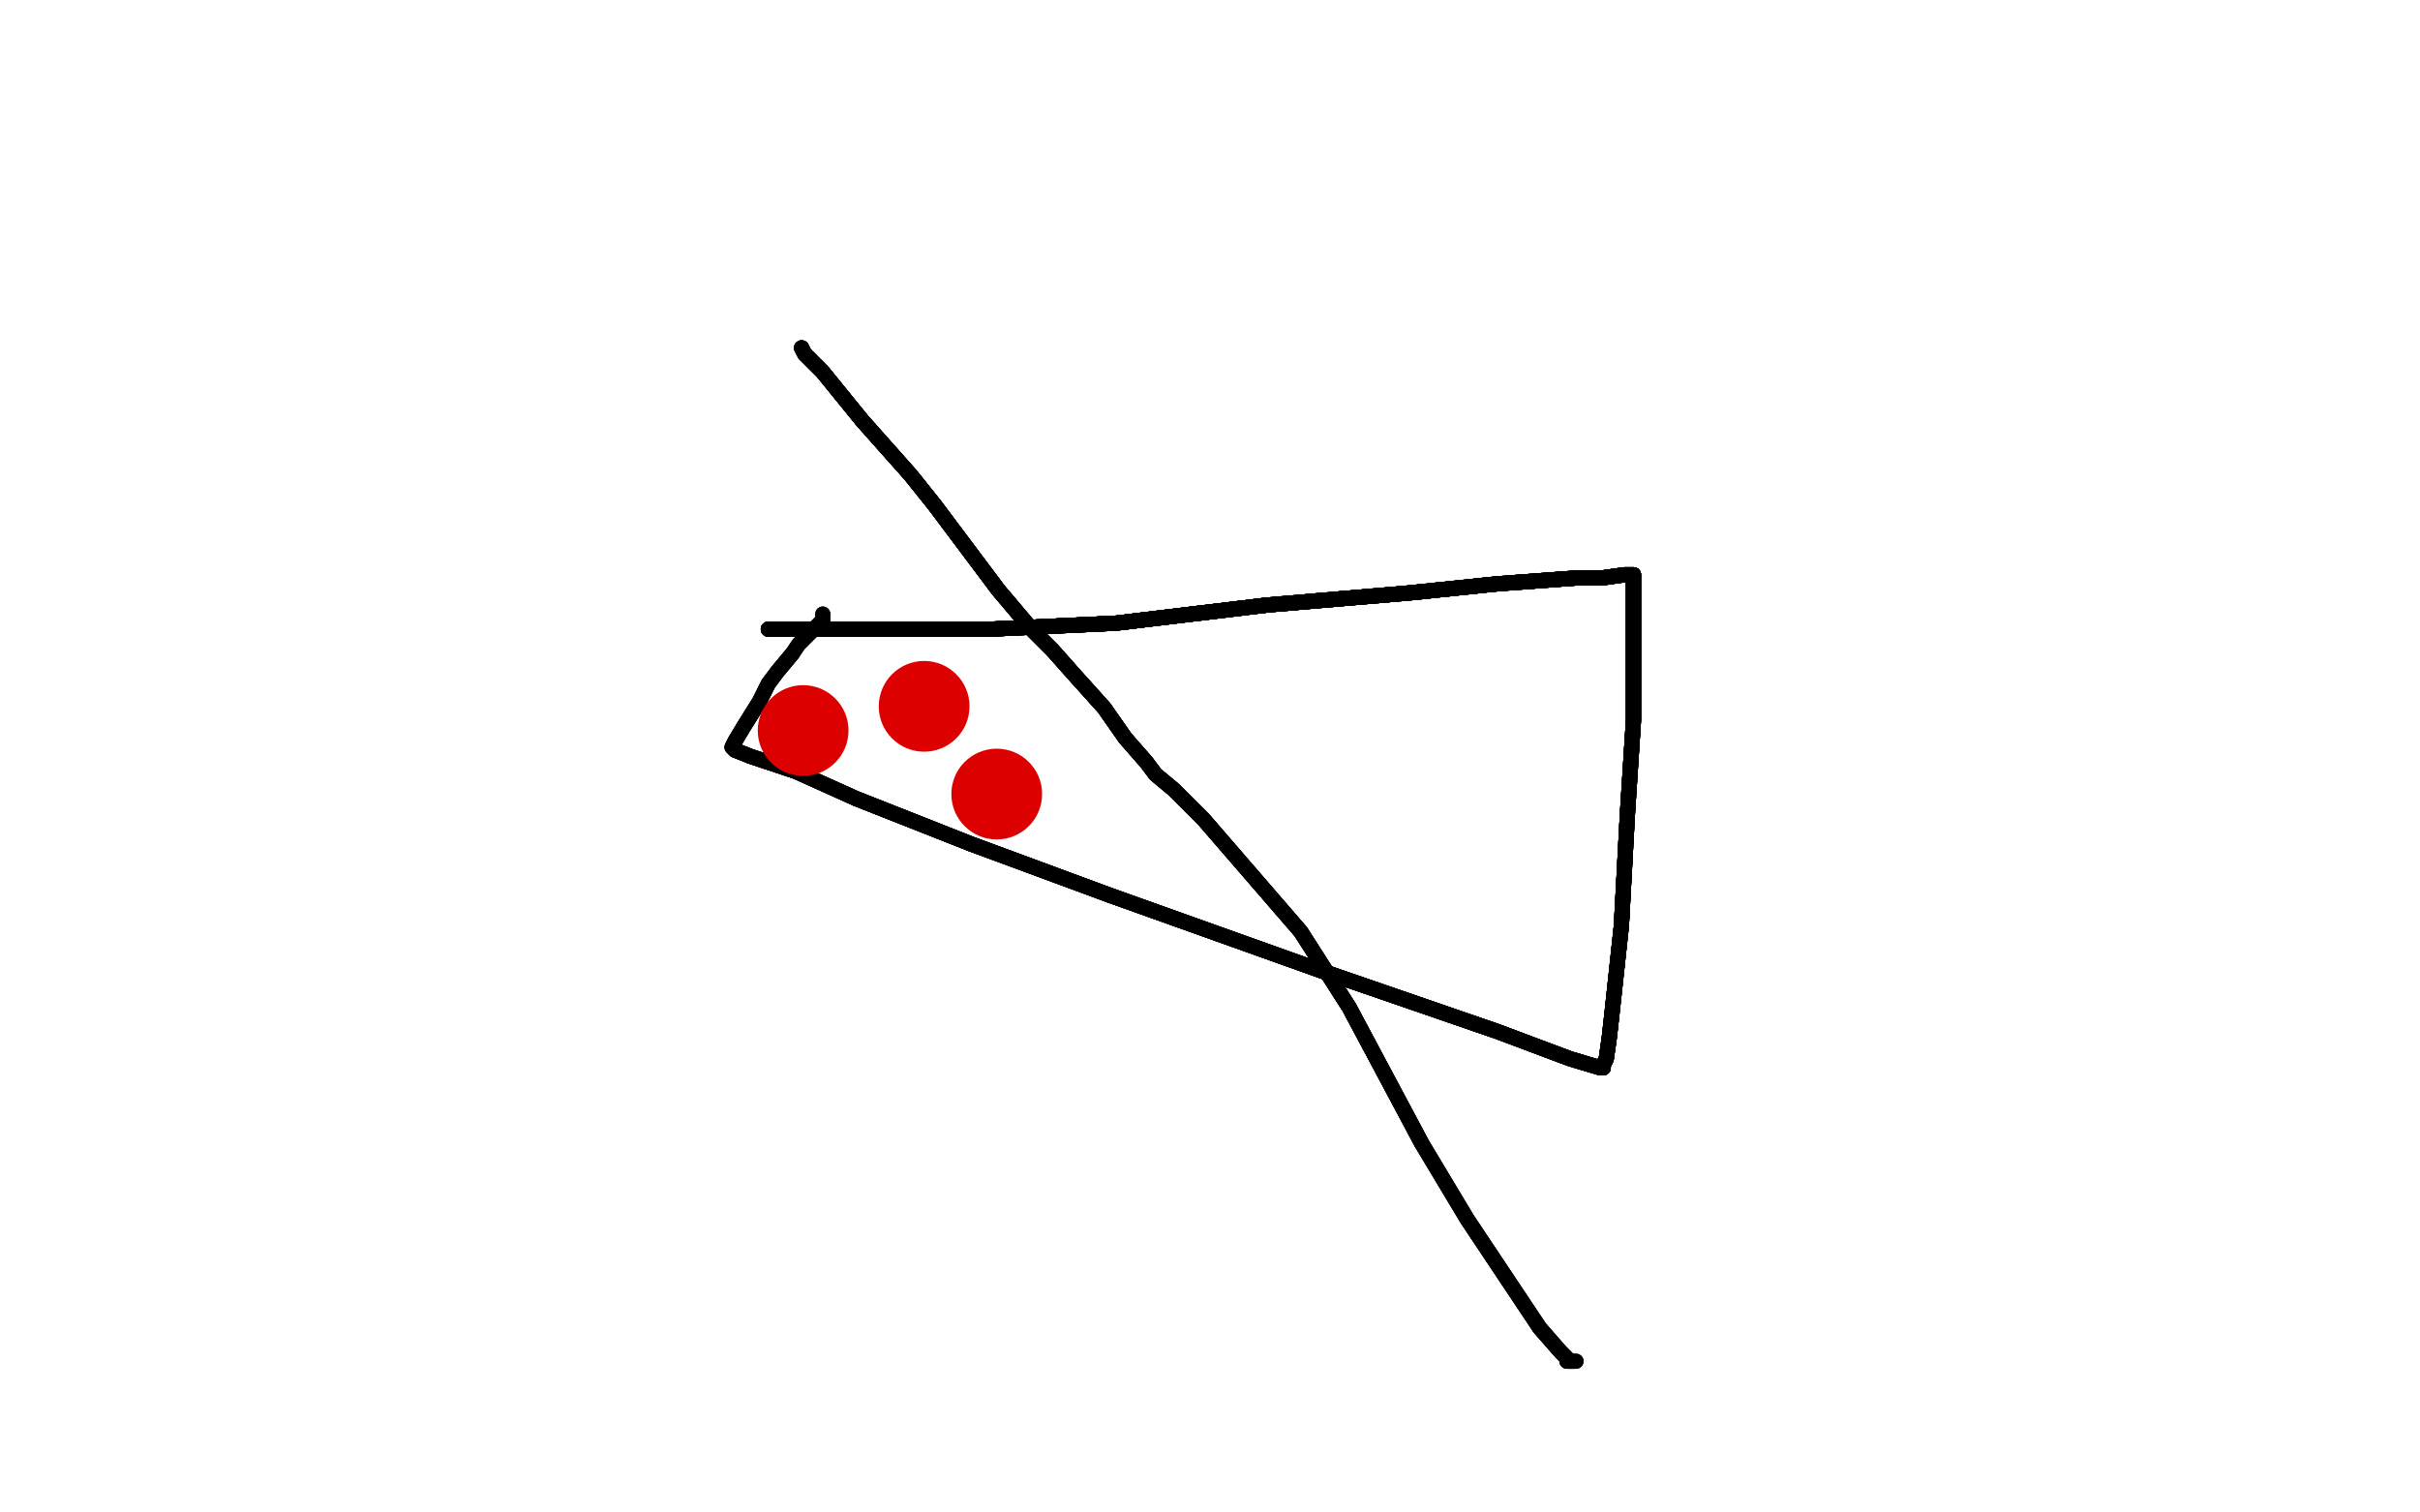 <?xml version="1.0" standalone="no"?>
<!DOCTYPE svg PUBLIC "-//W3C//DTD SVG 1.1//EN"
"http://www.w3.org/Graphics/SVG/1.1/DTD/svg11.dtd">

<svg width="800" height="500" version="1.1" xmlns="http://www.w3.org/2000/svg" xmlns:xlink="http://www.w3.org/1999/xlink" style="stroke-antialiasing: false"><desc>This SVG has been created on https://colorillo.com/</desc><rect x='0' y='0' width='800' height='500' style='fill: rgb(255,255,255); stroke-width:0' /><polyline points="254,208 255,208 258,208 266,208 289,208 327,208 369,206 419,200" style="fill: none; stroke: #000000; stroke-width: 5; stroke-linejoin: round; stroke-linecap: round; stroke-antialiasing: false; stroke-antialias: 0; opacity: 1.0"/>
<polyline points="254,208 255,208 258,208 266,208 289,208 327,208 369,206 419,200 466,196 495,193 522,191 530,191 537,190 539,190 540,190" style="fill: none; stroke: #000000; stroke-width: 5; stroke-linejoin: round; stroke-linecap: round; stroke-antialiasing: false; stroke-antialias: 0; opacity: 1.0"/>
<polyline points="254,208 255,208 258,208 266,208 289,208 327,208 369,206 419,200 466,196 495,193 522,191 530,191 537,190 539,190 540,190 540,191 540,197 540,211 540,238 538,269 536,306" style="fill: none; stroke: #000000; stroke-width: 5; stroke-linejoin: round; stroke-linecap: round; stroke-antialiasing: false; stroke-antialias: 0; opacity: 1.0"/>
<polyline points="254,208 255,208 258,208 266,208 289,208 327,208 369,206 419,200 466,196 495,193 522,191 530,191 537,190 539,190 540,190 540,191 540,197 540,211 540,238 538,269 536,306 533,334 532,343 531,350 530,352 530,353" style="fill: none; stroke: #000000; stroke-width: 5; stroke-linejoin: round; stroke-linecap: round; stroke-antialiasing: false; stroke-antialias: 0; opacity: 1.0"/>
<polyline points="254,208 255,208 258,208 266,208 289,208 327,208 369,206 419,200 466,196 495,193 522,191 530,191 537,190 539,190 540,190 540,191 540,197 540,211 540,238 538,269 536,306 533,334 532,343 531,350 530,352 530,353 529,353 519,350 495,341 437,321 367,296 321,279 283,264" style="fill: none; stroke: #000000; stroke-width: 5; stroke-linejoin: round; stroke-linecap: round; stroke-antialiasing: false; stroke-antialias: 0; opacity: 1.0"/>
<polyline points="254,208 255,208 258,208 266,208 289,208 327,208 369,206 419,200 466,196 495,193 522,191 530,191 537,190 539,190 540,190 540,191 540,197 540,211 540,238 538,269 536,306 533,334 532,343 531,350 530,352 530,353 529,353 519,350 495,341 437,321 367,296 321,279 283,264 263,255 248,250 243,248" style="fill: none; stroke: #000000; stroke-width: 5; stroke-linejoin: round; stroke-linecap: round; stroke-antialiasing: false; stroke-antialias: 0; opacity: 1.0"/>
<polyline points="254,208 255,208 258,208 266,208 289,208 327,208 369,206 419,200 466,196 495,193 522,191 530,191 537,190 539,190 540,190 540,191 540,197 540,211 540,238 538,269 536,306 533,334 532,343 531,350 530,352 530,353 529,353 519,350 495,341 437,321 367,296 321,279 283,264 263,255 248,250 243,248 242,247 243,245 246,240 251,232 254,226 257,222 262,216" style="fill: none; stroke: #000000; stroke-width: 5; stroke-linejoin: round; stroke-linecap: round; stroke-antialiasing: false; stroke-antialias: 0; opacity: 1.0"/>
<polyline points="254,208 255,208 258,208 266,208 289,208 327,208 369,206 419,200 466,196 495,193 522,191 530,191 537,190 539,190 540,190 540,191 540,197 540,211 540,238 538,269 536,306 533,334 532,343 531,350 530,352 530,353 529,353 519,350 495,341 437,321 367,296 321,279 283,264 263,255 248,250 243,248 242,247 243,245 246,240 251,232 254,226 257,222 262,216 264,213 267,210 270,207 272,205 272,203" style="fill: none; stroke: #000000; stroke-width: 5; stroke-linejoin: round; stroke-linecap: round; stroke-antialiasing: false; stroke-antialias: 0; opacity: 1.0"/>
<polyline points="254,208 255,208 258,208 266,208 289,208 327,208 369,206 419,200 466,196 495,193 522,191 530,191 537,190 539,190 540,190 540,191 540,197 540,211 540,238 538,269 536,306 533,334 532,343 531,350 530,352 530,353 529,353 519,350 495,341 437,321 367,296 321,279 283,264 263,255 248,250 243,248 242,247 243,245 246,240 251,232 254,226 257,222 262,216 264,213 267,210 270,207 272,205 272,203" style="fill: none; stroke: #000000; stroke-width: 5; stroke-linejoin: round; stroke-linecap: round; stroke-antialiasing: false; stroke-antialias: 0; opacity: 1.0"/>
<polyline points="265,115 266,117 272,123 285,139 301,157 309,167 321,183 330,195" style="fill: none; stroke: #000000; stroke-width: 5; stroke-linejoin: round; stroke-linecap: round; stroke-antialiasing: false; stroke-antialias: 0; opacity: 1.0"/>
<polyline points="265,115 266,117 272,123 285,139 301,157 309,167 321,183 330,195 341,208 348,215 356,224 365,234 372,244 379,252" style="fill: none; stroke: #000000; stroke-width: 5; stroke-linejoin: round; stroke-linecap: round; stroke-antialiasing: false; stroke-antialias: 0; opacity: 1.0"/>
<polyline points="265,115 266,117 272,123 285,139 301,157 309,167 321,183 330,195 341,208 348,215 356,224 365,234 372,244 379,252 382,256 388,261 398,271 430,308 446,333 470,378" style="fill: none; stroke: #000000; stroke-width: 5; stroke-linejoin: round; stroke-linecap: round; stroke-antialiasing: false; stroke-antialias: 0; opacity: 1.0"/>
<polyline points="265,115 266,117 272,123 285,139 301,157 309,167 321,183 330,195 341,208 348,215 356,224 365,234 372,244 379,252 382,256 388,261 398,271 430,308 446,333 470,378 485,403 509,439 516,447 518,449 518,450 520,450" style="fill: none; stroke: #000000; stroke-width: 5; stroke-linejoin: round; stroke-linecap: round; stroke-antialiasing: false; stroke-antialias: 0; opacity: 1.0"/>
<polyline points="265,115 266,117 272,123 285,139 301,157 309,167 321,183 330,195 341,208 348,215 356,224 365,234 372,244 379,252 382,256 388,261 398,271 430,308 446,333 470,378 485,403 509,439 516,447 518,449 518,450 520,450 521,450" style="fill: none; stroke: #000000; stroke-width: 5; stroke-linejoin: round; stroke-linecap: round; stroke-antialiasing: false; stroke-antialias: 0; opacity: 1.0"/>
<polyline points="265,115 266,117 272,123 285,139 301,157 309,167 321,183 330,195 341,208 348,215 356,224 365,234 372,244 379,252 382,256 388,261 398,271 430,308 446,333 470,378 485,403 509,439 516,447 518,449 518,450 520,450 521,450" style="fill: none; stroke: #000000; stroke-width: 5; stroke-linejoin: round; stroke-linecap: round; stroke-antialiasing: false; stroke-antialias: 0; opacity: 1.0"/>
<circle cx="265.5" cy="241.5" r="15" style="fill: #dc0000; stroke-antialiasing: false; stroke-antialias: 0; opacity: 1.0"/>
<circle cx="305.5" cy="233.5" r="15" style="fill: #dc0000; stroke-antialiasing: false; stroke-antialias: 0; opacity: 1.0"/>
<circle cx="329.5" cy="262.5" r="15" style="fill: #dc0000; stroke-antialiasing: false; stroke-antialias: 0; opacity: 1.0"/>
</svg>
